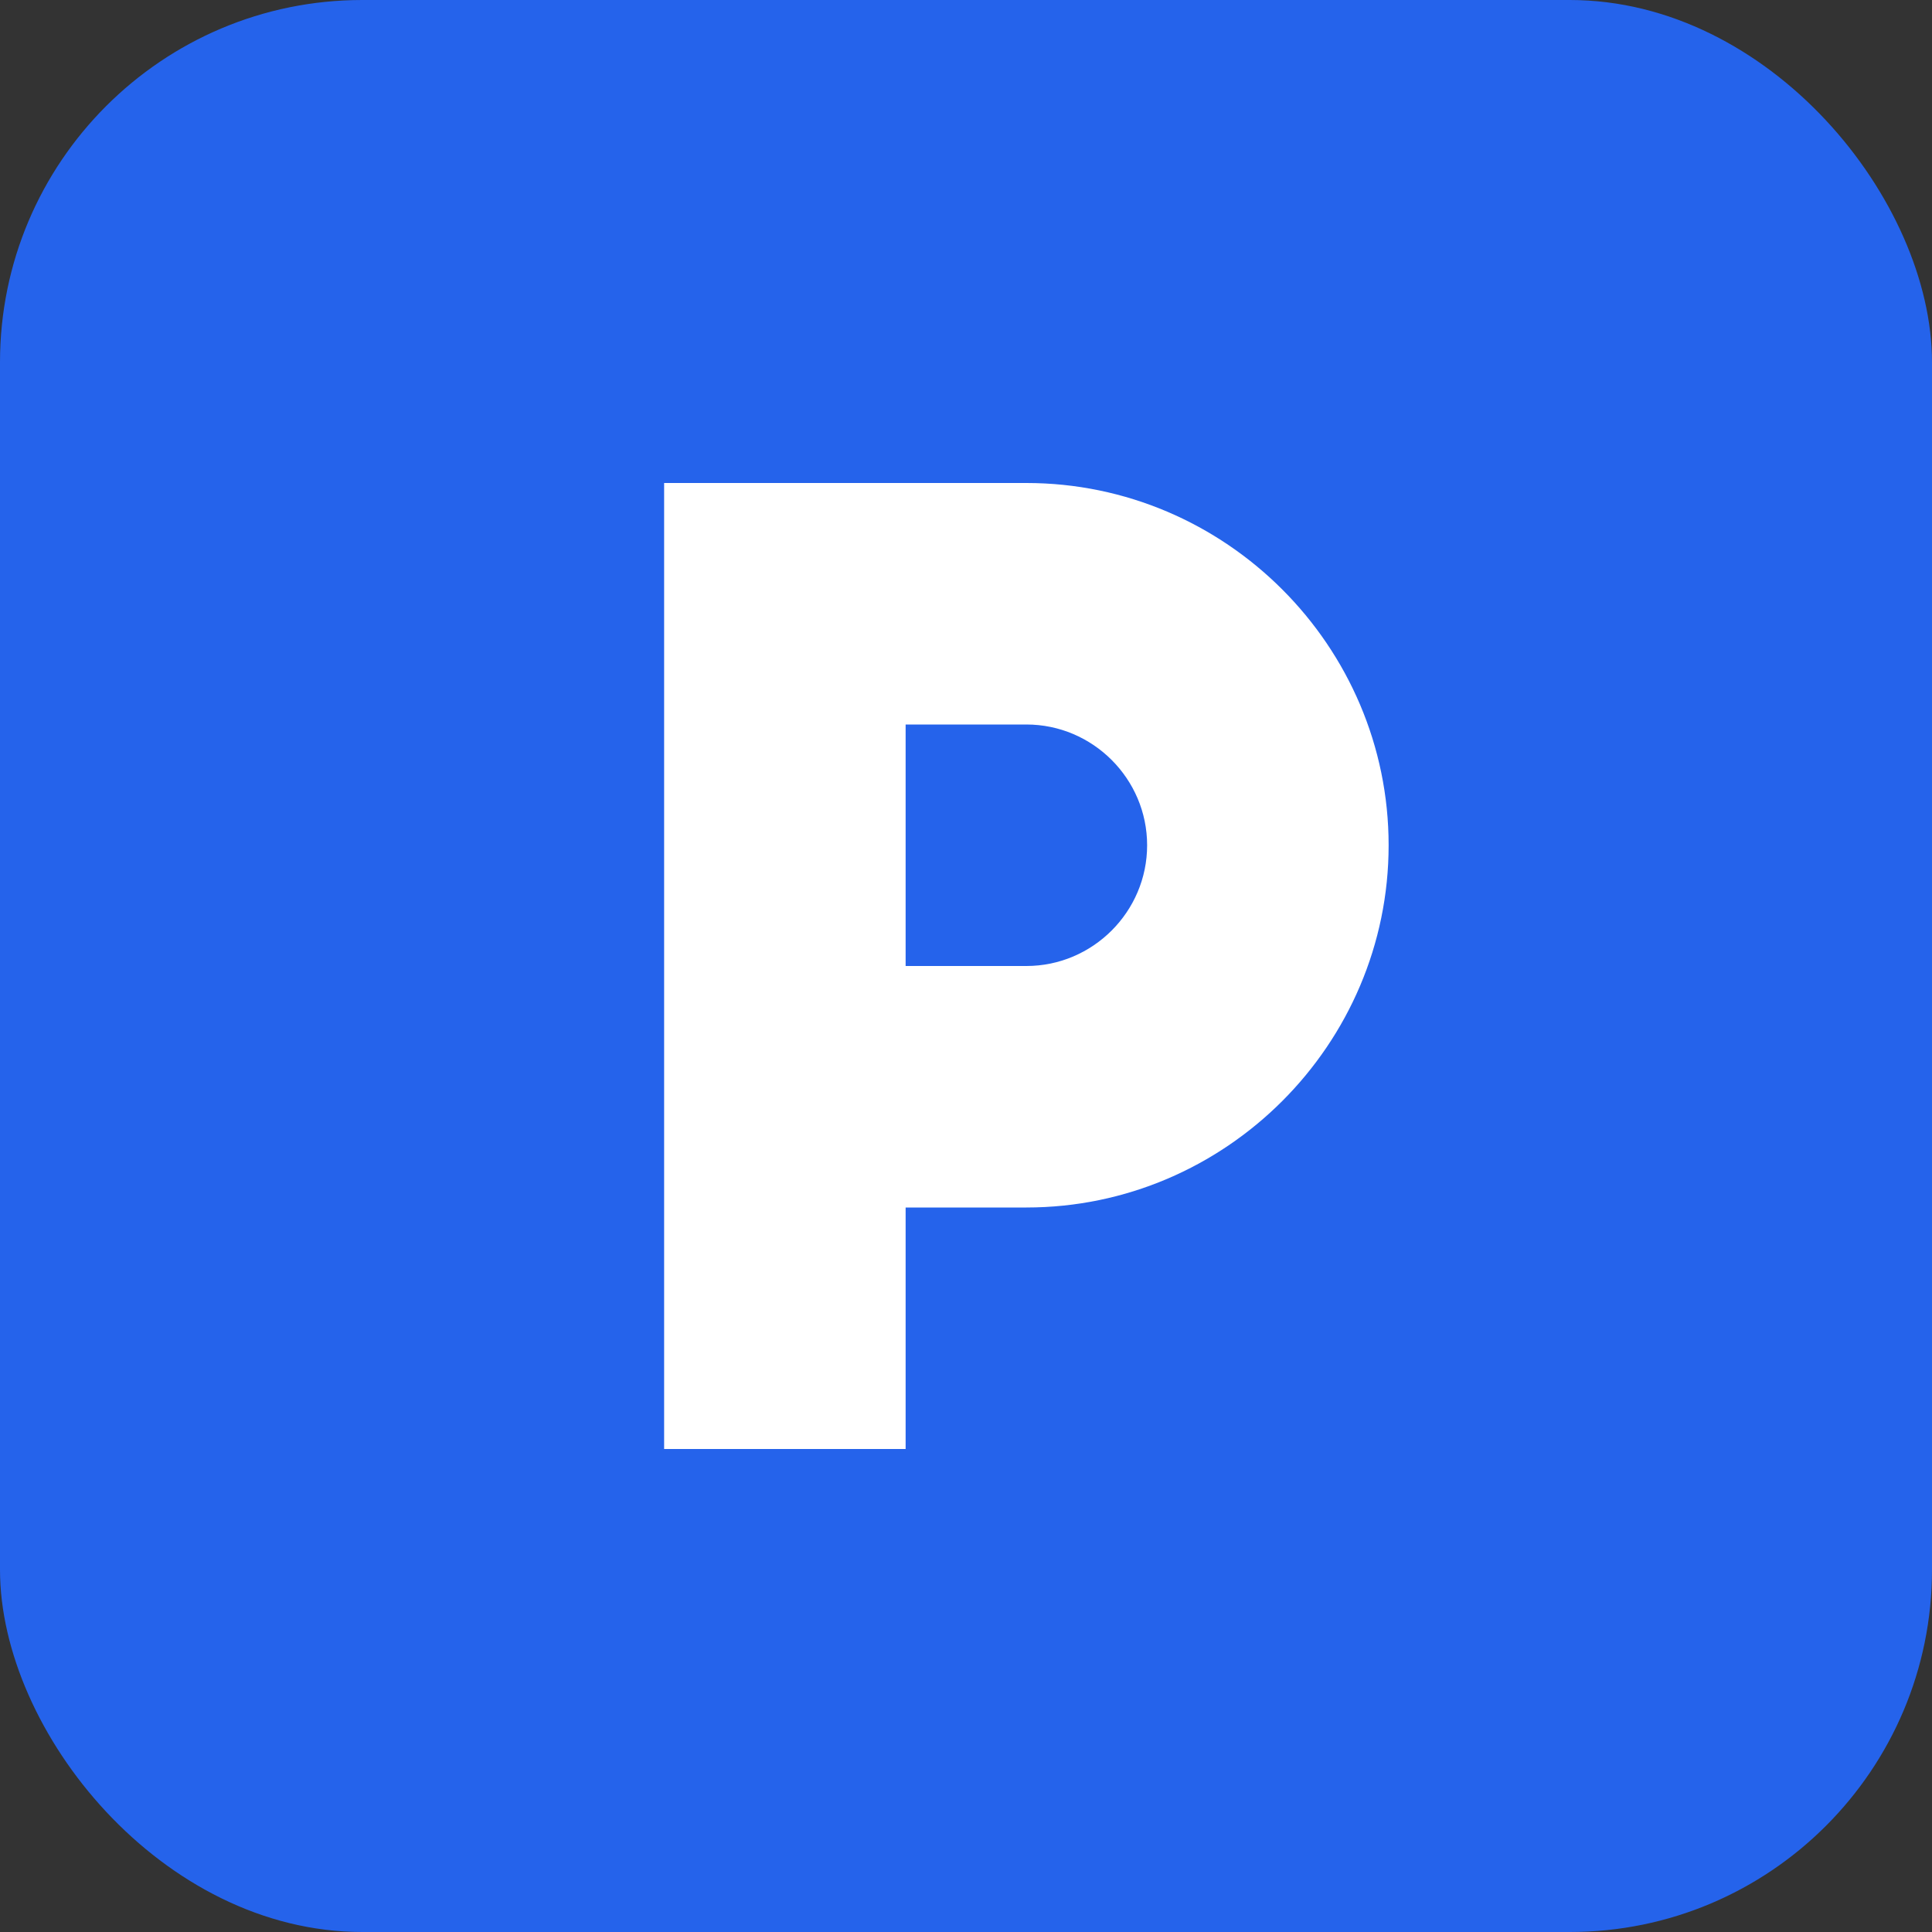 <svg xmlns="http://www.w3.org/2000/svg" viewBox="0 0 32 32">
  <rect x="0" y="0" width="32" height="32" fill="#333333" stroke="none"/>
  <rect width="32" height="32" rx="6" fill="#2563eb"/>
  <path d="M11 8h6c3.3 0 6 2.7 6 6s-2.7 6-6 6h-2v4h-4V8zm4 4v4h2c1.1 0 2-.9 2-2s-.9-2-2-2h-2z" fill="white"/>
</svg>

